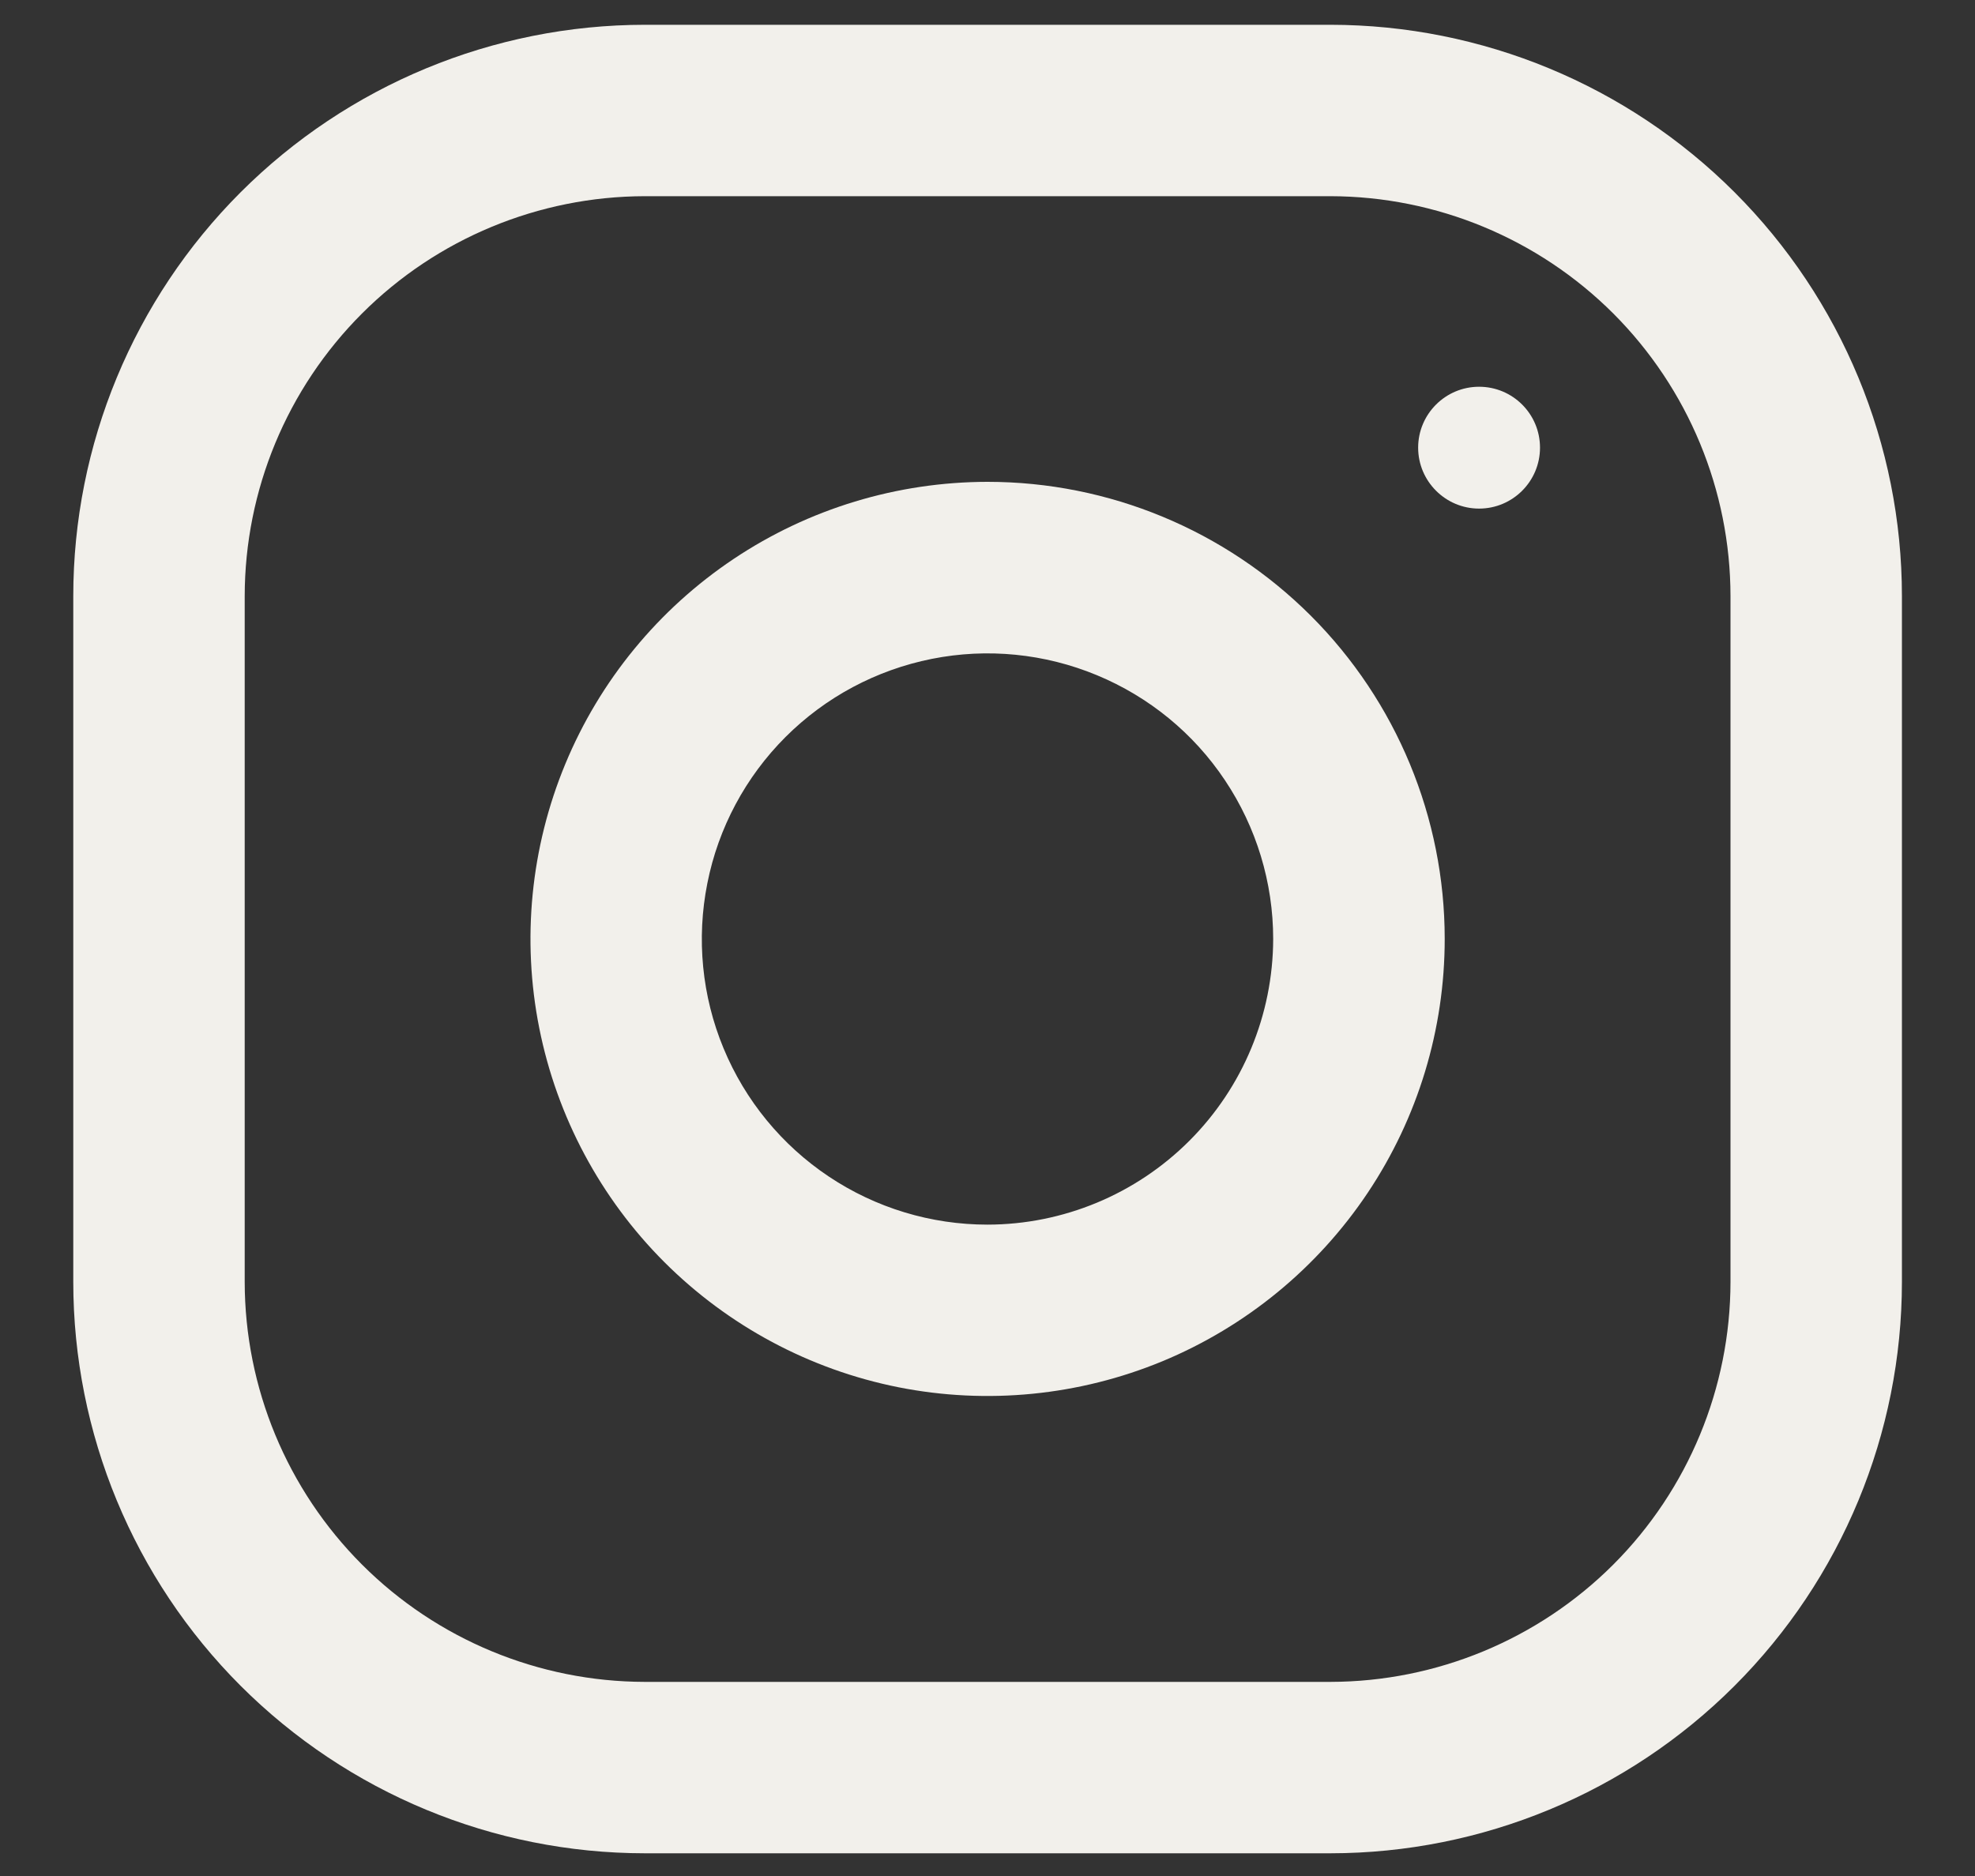 <svg width="20" height="19" viewBox="0 0 20 19" fill="none" xmlns="http://www.w3.org/2000/svg">
<rect x="0" y="0" width="20" height="19" fill="#333333" stroke="none"/>
<path d="M13.473 0.251H6.529C4.994 0.252 3.523 0.862 2.437 1.947C1.352 3.032 0.742 4.504 0.742 6.038L0.742 12.982C0.742 14.517 1.352 15.989 2.437 17.074C3.523 18.159 4.994 18.769 6.529 18.77H13.473C15.008 18.769 16.48 18.159 17.565 17.074C18.65 15.989 19.26 14.517 19.26 12.982V6.038C19.26 4.504 18.65 3.032 17.565 1.947C16.48 0.862 15.008 0.252 13.473 0.251V0.251ZM17.524 12.982C17.523 14.056 17.096 15.086 16.337 15.846C15.577 16.605 14.547 17.032 13.473 17.034H6.529C5.455 17.032 4.425 16.605 3.666 15.846C2.906 15.086 2.479 14.056 2.478 12.982V6.038C2.479 4.964 2.906 3.935 3.666 3.175C4.425 2.416 5.455 1.989 6.529 1.987H13.473C14.547 1.989 15.577 2.416 16.337 3.175C17.096 3.935 17.523 4.964 17.524 6.038V12.982Z" fill="#F2F0EB"/>
<path d="M10 4.88C9.085 4.881 8.19 5.152 7.429 5.661C6.668 6.17 6.074 6.893 5.724 7.739C5.374 8.584 5.282 9.515 5.461 10.413C5.64 11.311 6.081 12.136 6.728 12.783C7.376 13.43 8.2 13.871 9.098 14.05C9.996 14.228 10.927 14.136 11.773 13.786C12.618 13.435 13.341 12.842 13.85 12.081C14.359 11.32 14.63 10.425 14.63 9.509C14.63 8.282 14.142 7.104 13.274 6.236C12.405 5.368 11.228 4.88 10 4.88ZM10 12.403C9.428 12.403 8.869 12.234 8.393 11.916C7.917 11.598 7.546 11.146 7.327 10.617C7.108 10.089 7.051 9.507 7.163 8.946C7.274 8.385 7.55 7.869 7.954 7.465C8.359 7.06 8.874 6.785 9.436 6.673C9.997 6.561 10.579 6.619 11.107 6.838C11.636 7.057 12.088 7.427 12.405 7.903C12.723 8.379 12.893 8.938 12.893 9.51C12.891 10.277 12.586 11.012 12.044 11.554C11.502 12.096 10.767 12.402 10 12.403Z" fill="#F2F0EB"/>
<path d="M14.978 5.151C15.319 5.151 15.595 4.874 15.595 4.534C15.595 4.193 15.319 3.917 14.978 3.917C14.638 3.917 14.361 4.193 14.361 4.534C14.361 4.874 14.638 5.151 14.978 5.151Z" fill="#F2F0EB"/>
</svg>
